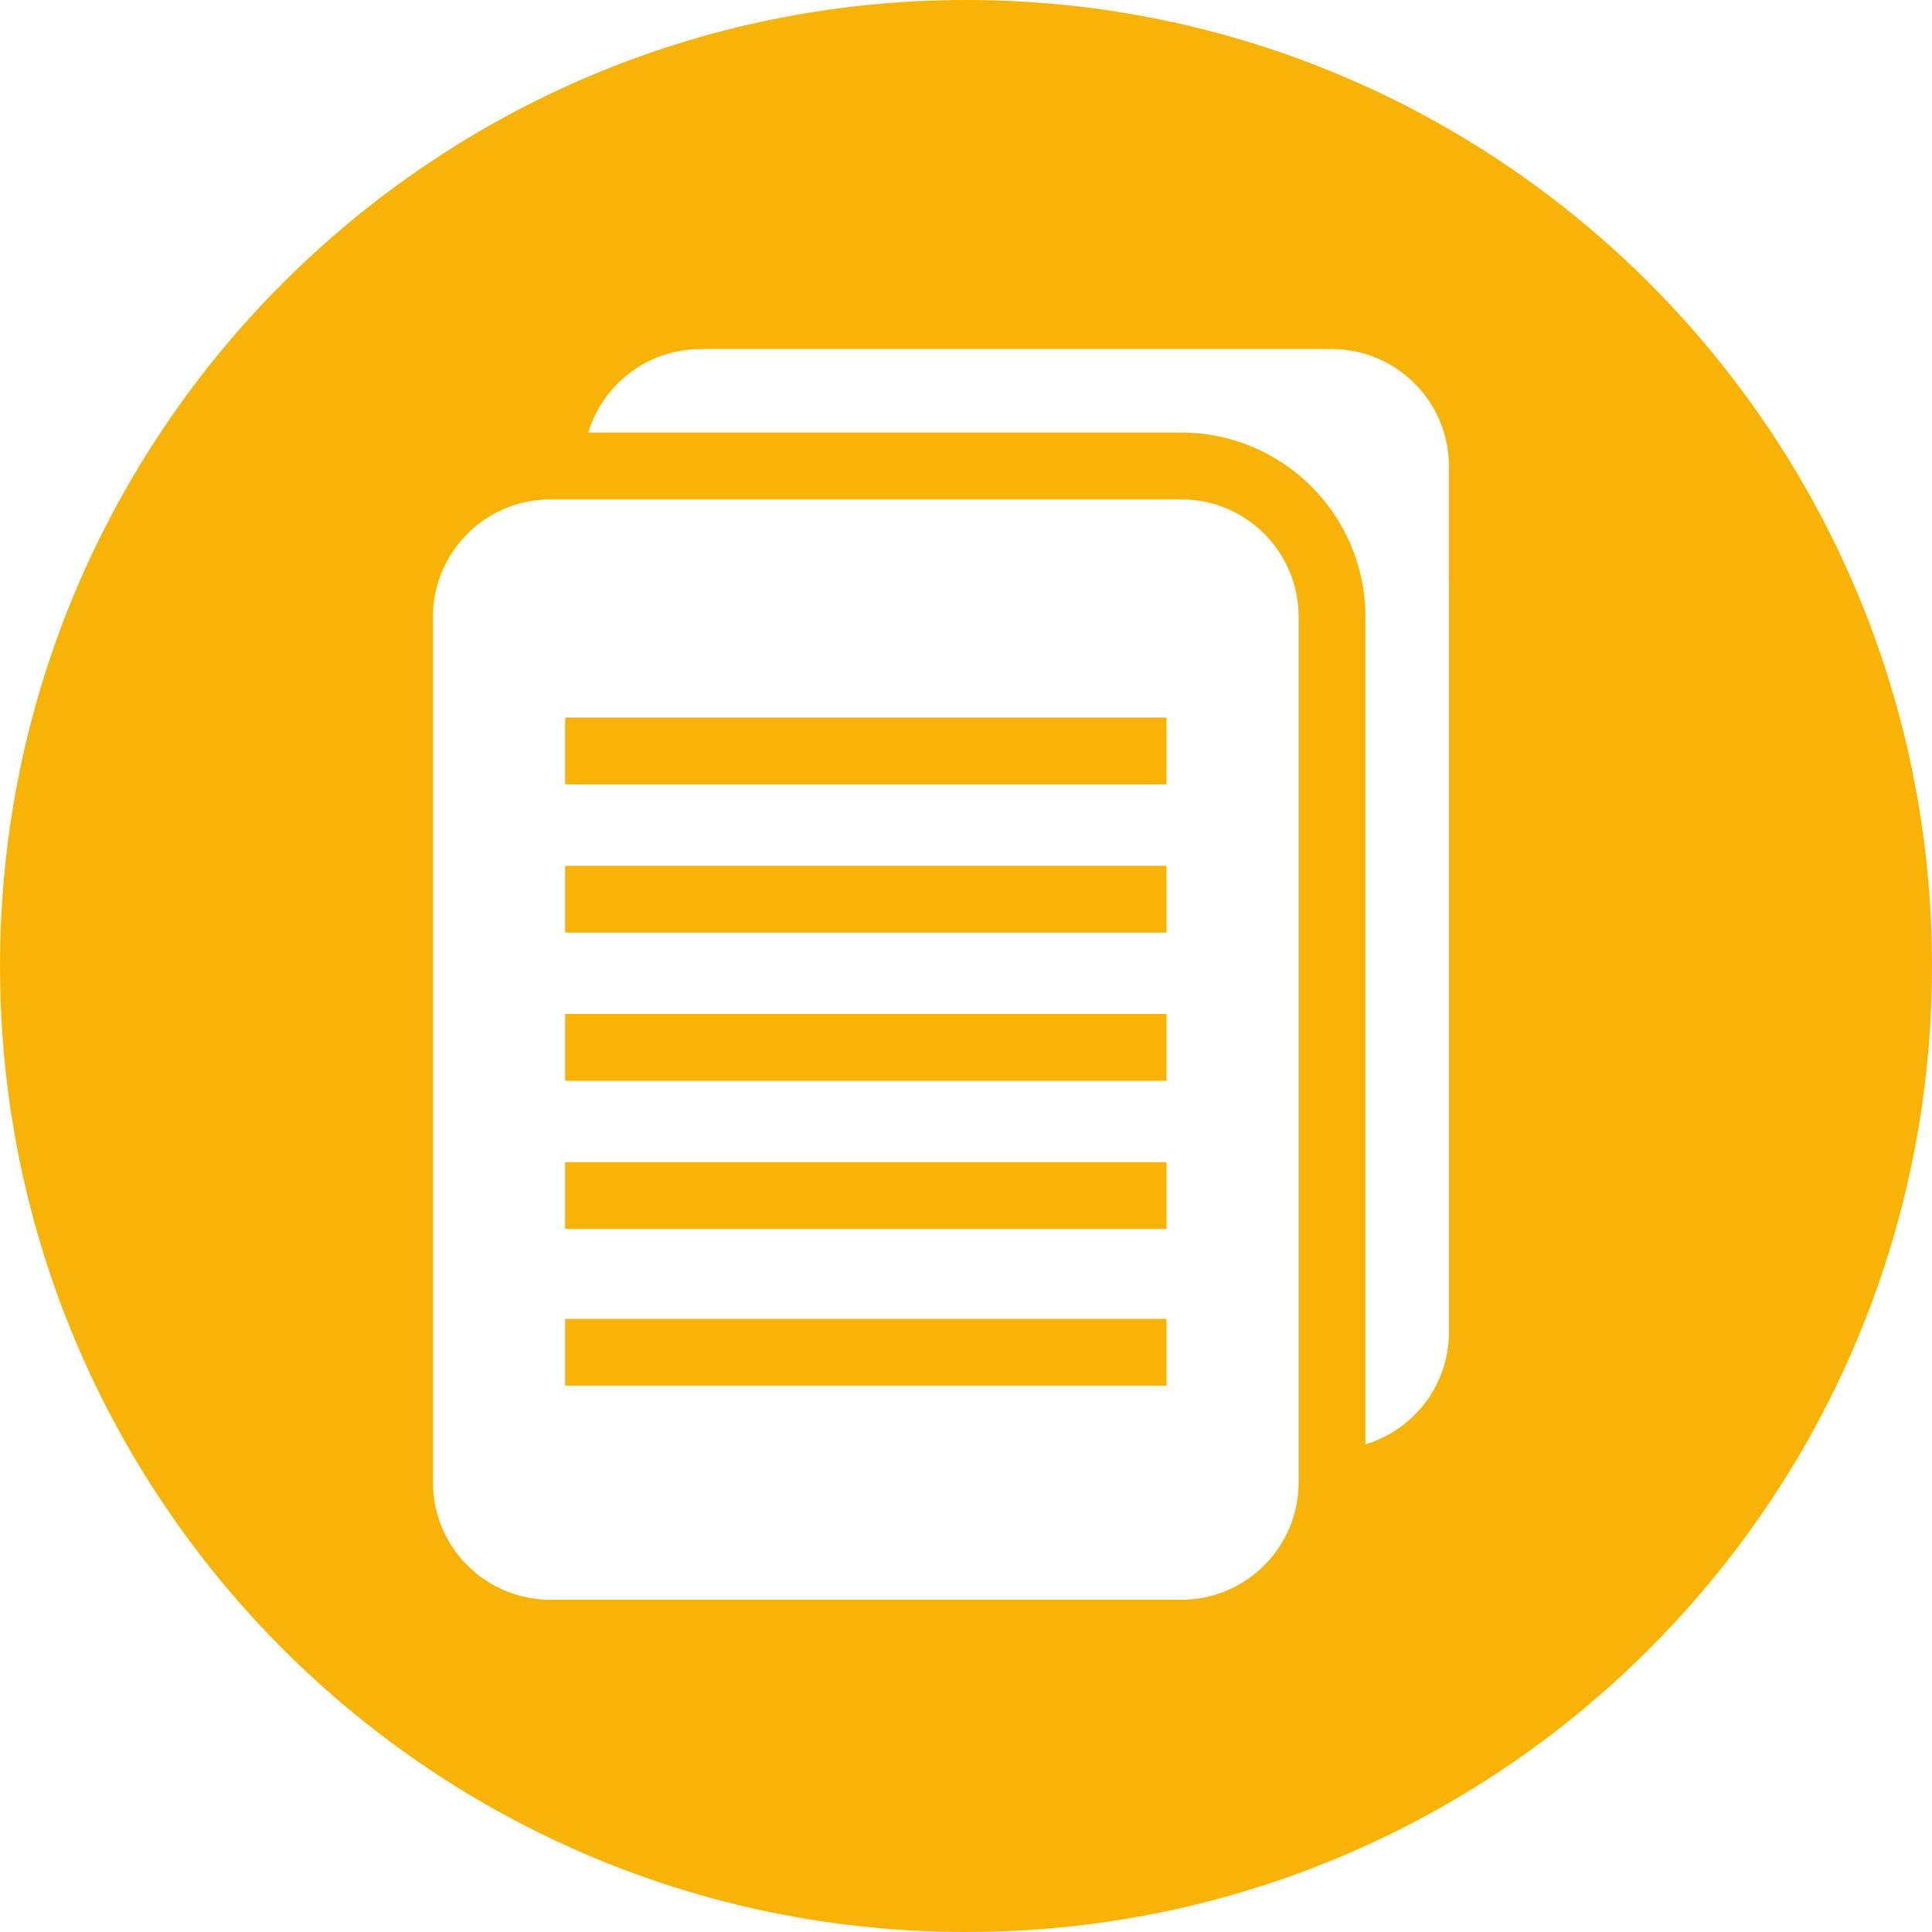 <?xml version="1.0" encoding="UTF-8"?> <svg xmlns="http://www.w3.org/2000/svg" width="40" height="40" viewBox="0 0 40 40" fill="none"> <path d="M24.15 24.061H11.7V25.444H24.15V24.061Z" fill="#F9B206"></path> <path d="M24.15 20.993H11.7V22.376H24.15V20.993Z" fill="#F9B206"></path> <path d="M24.15 17.925H11.7V19.308H24.15V17.925Z" fill="#F9B206"></path> <path d="M24.15 27.306H11.7V28.689H24.15V27.306Z" fill="#F9B206"></path> <path d="M20 0C8.954 0 0 8.954 0 20C0 31.046 8.954 40 20 40C31.046 40 40 31.046 40 20C40 8.954 31.046 0 20 0ZM26.886 28.261V30.691C26.886 32.033 25.798 33.121 24.457 33.121H11.394C10.052 33.121 8.964 32.033 8.964 30.691V12.769C8.964 11.427 10.052 10.339 11.394 10.339H24.456C25.799 10.339 26.886 11.427 26.886 12.769C26.886 12.769 26.886 15.199 26.886 15.199V28.261ZM29.999 25.148V27.578C29.999 28.676 29.27 29.603 28.269 29.904V28.261V15.198V12.769C28.269 10.666 26.559 8.955 24.457 8.955H12.18C12.481 7.955 13.408 7.226 14.507 7.226H27.569C28.911 7.226 29.999 8.314 29.998 9.656V12.086H29.999V25.148Z" fill="#F9B206"></path> <path d="M24.15 14.856H11.7V16.239H24.15V14.856Z" fill="#F9B206"></path> </svg> 